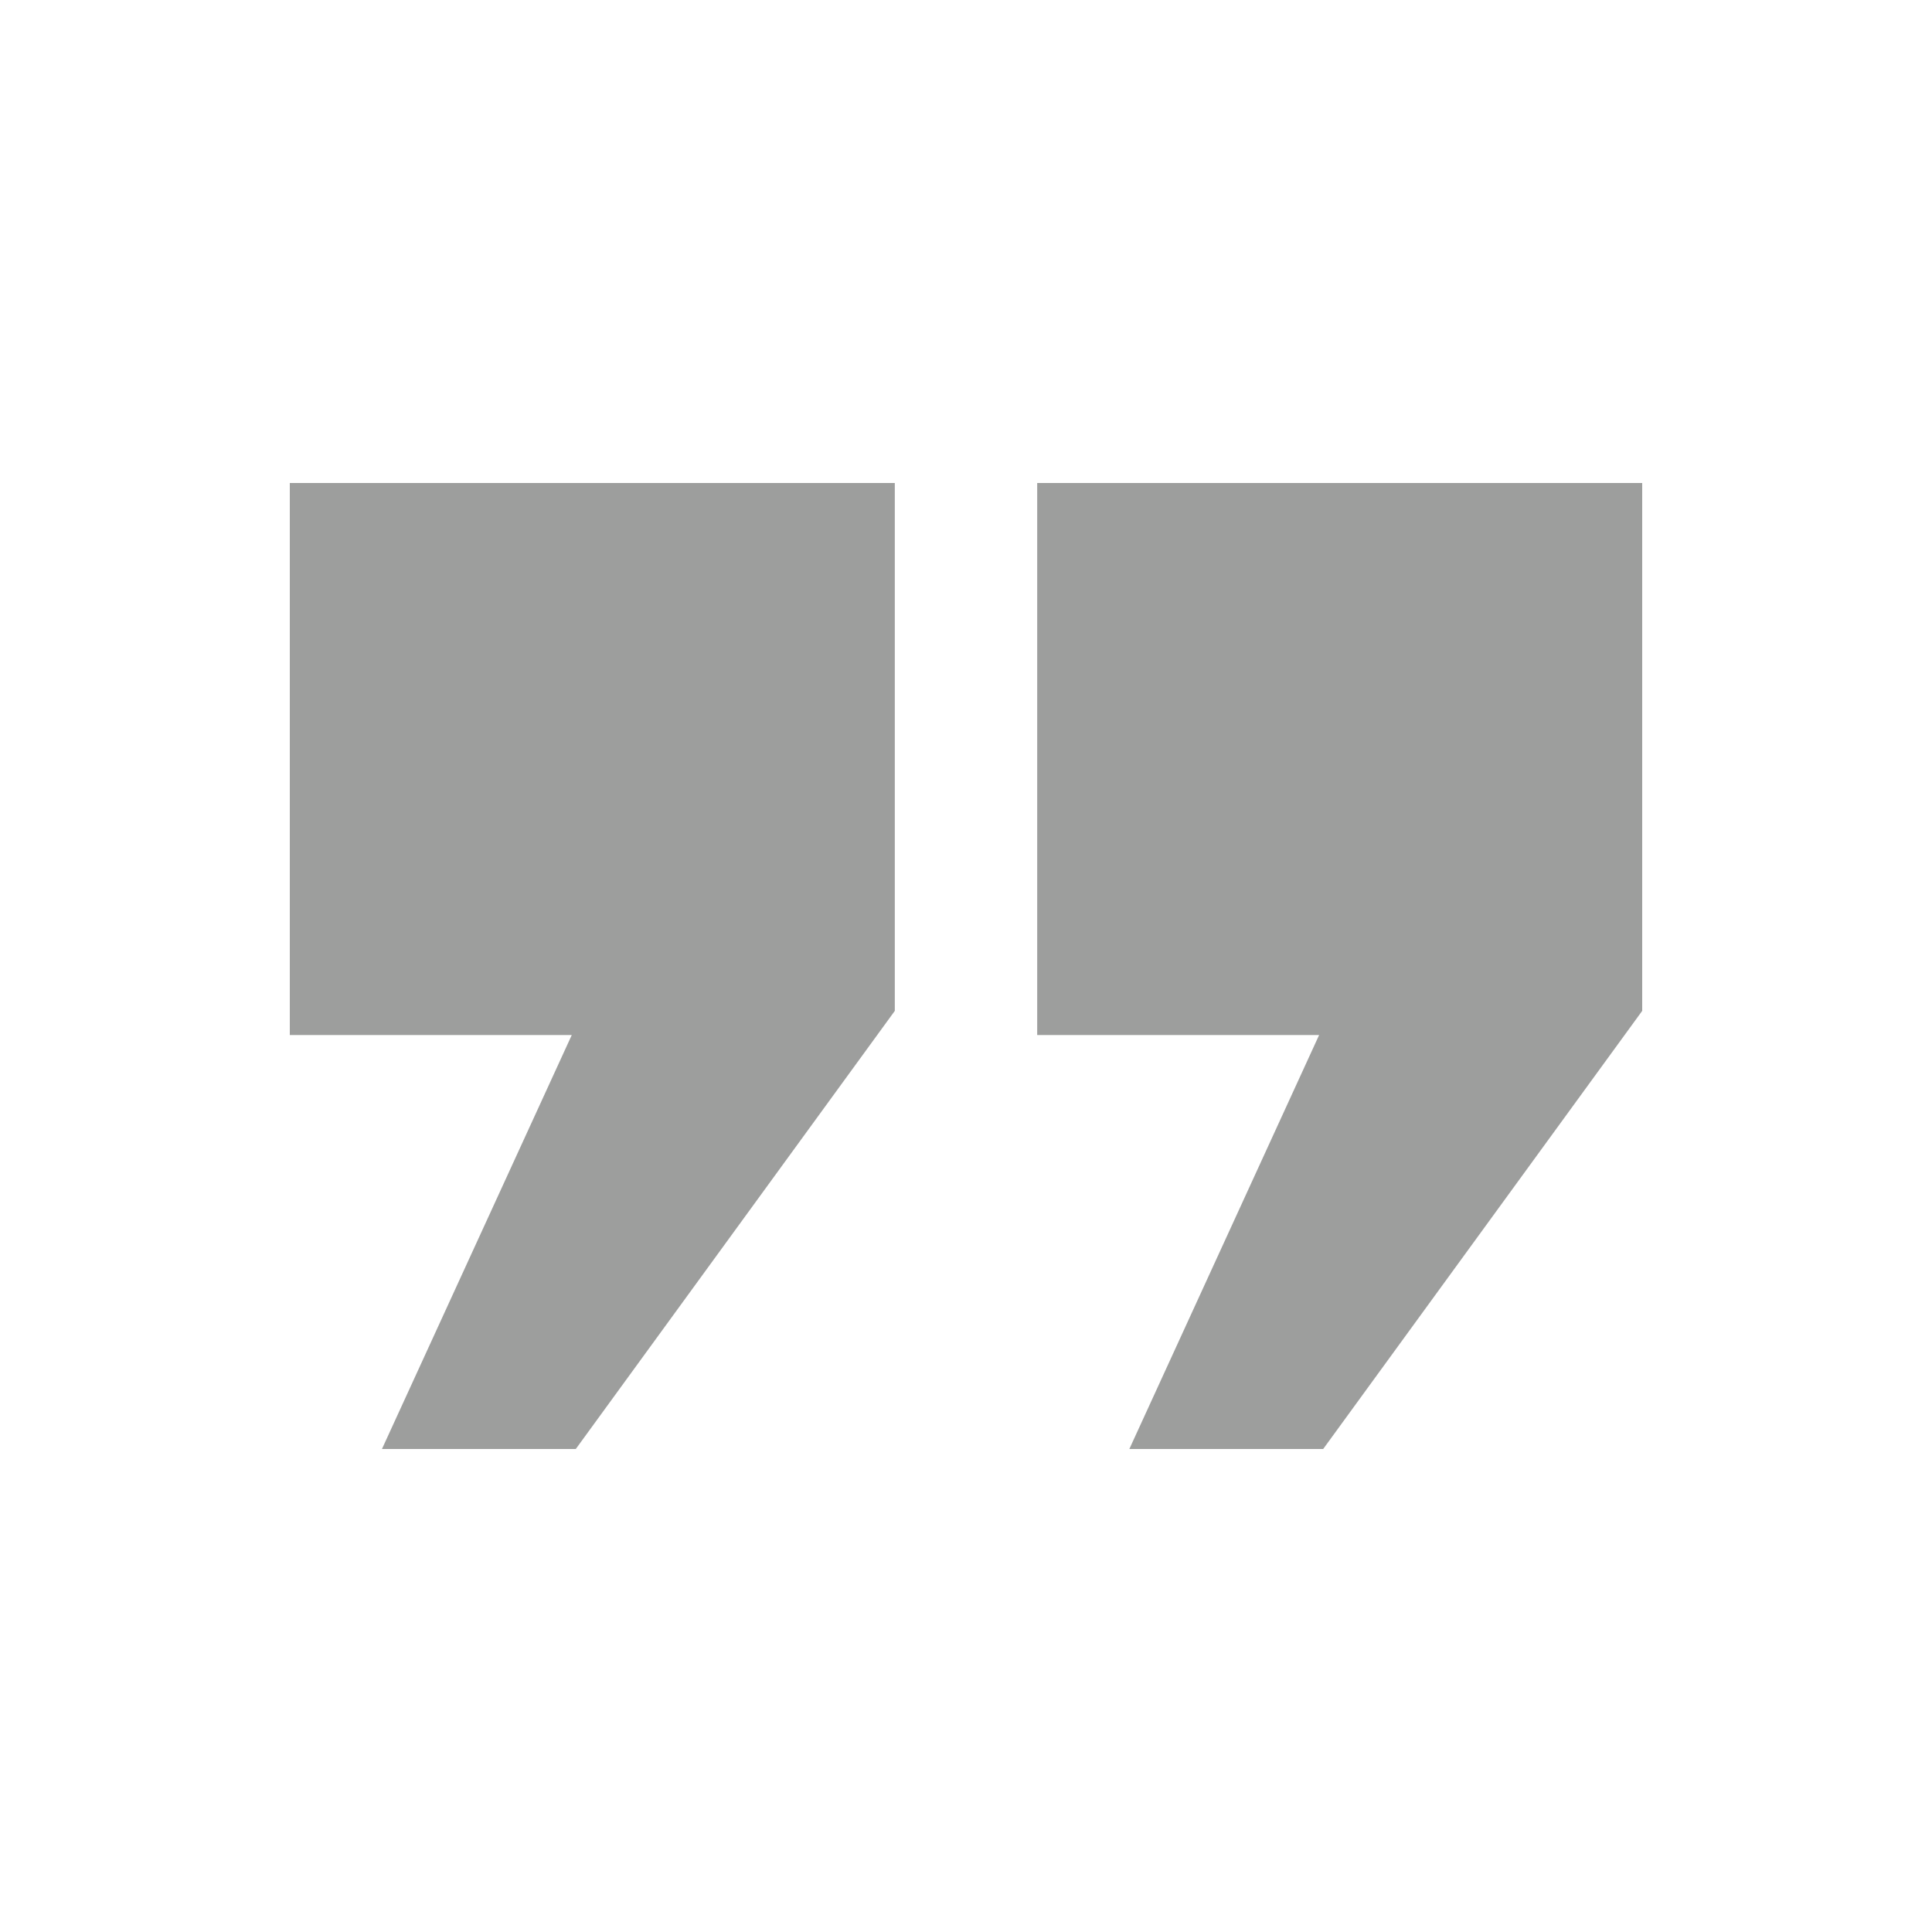 <?xml version="1.0" encoding="UTF-8"?> <svg xmlns="http://www.w3.org/2000/svg" width="40" height="40" fill="none" viewBox="0 0 40 40"><path fill="#9d9e9d" d="M6 10h12.526v10.929L11.921 30H7.908l3.93-8.571H6zm15.474 0H34v10.929L27.395 30h-4.013l3.929-8.571h-5.837z"></path></svg> 